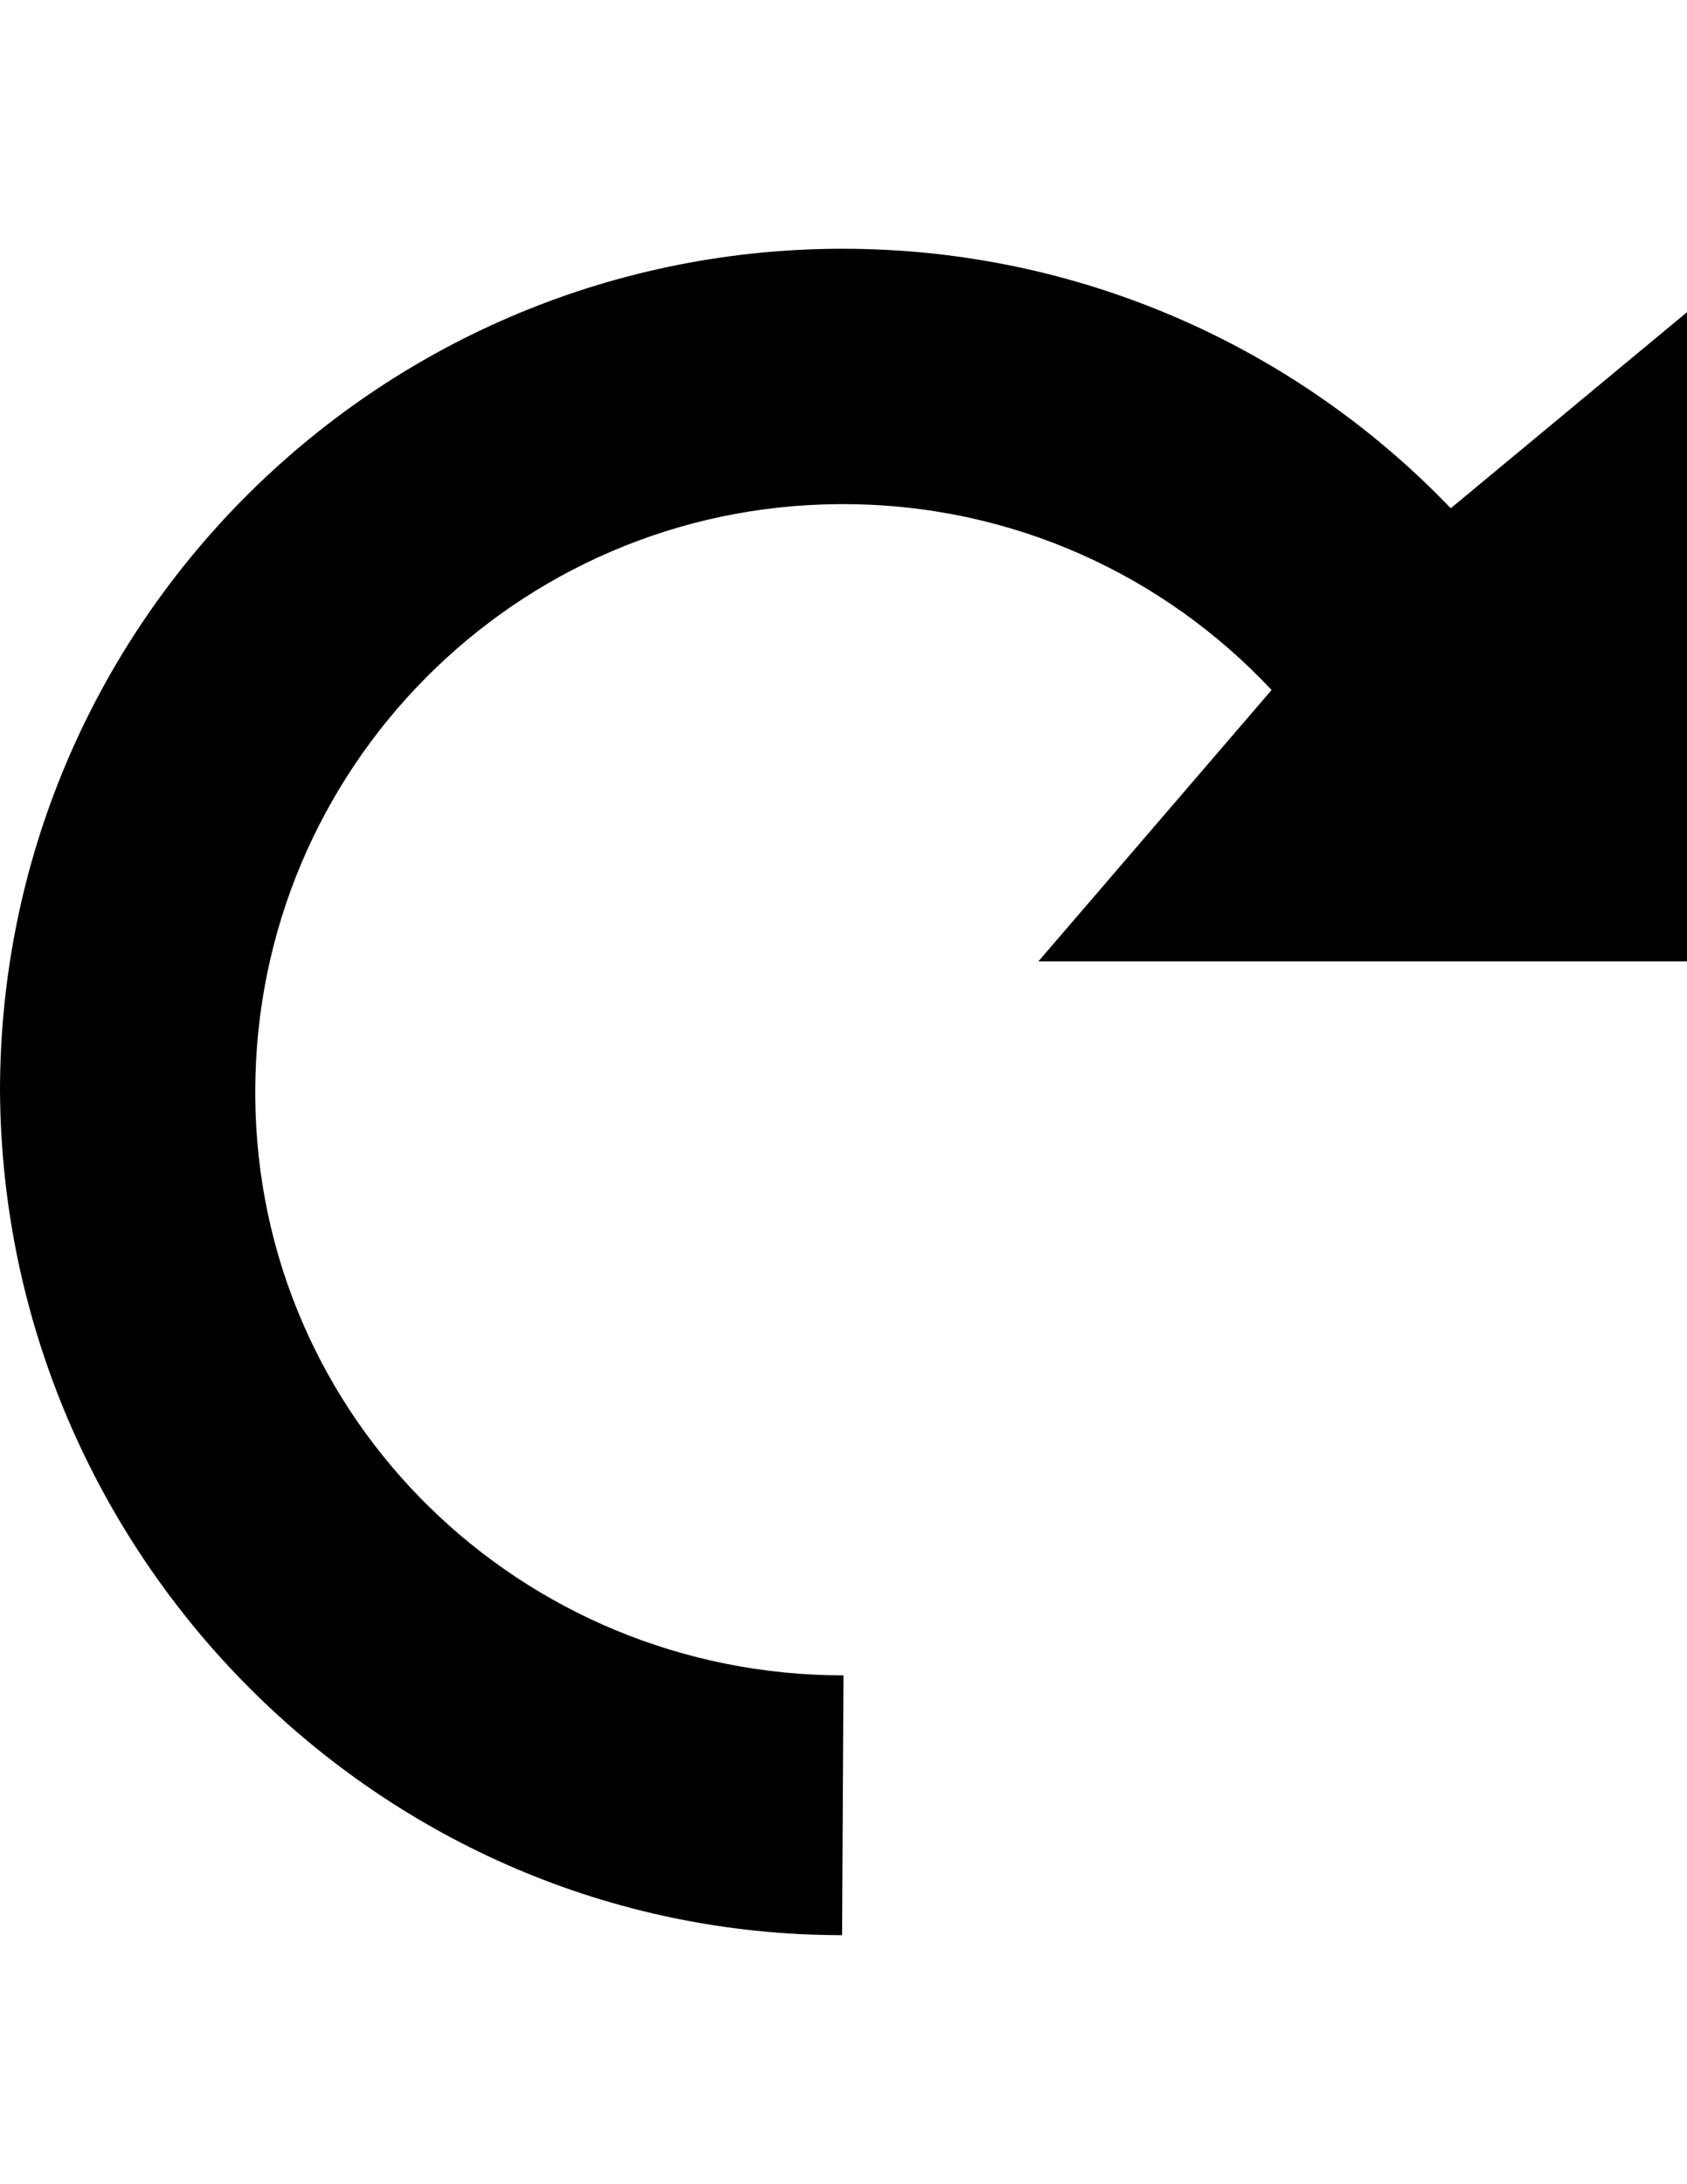 <?xml version="1.0" encoding="utf-8"?>
<!-- Generator: Adobe Illustrator 18.0.0, SVG Export Plug-In . SVG Version: 6.00 Build 0)  -->
<!DOCTYPE svg PUBLIC "-//W3C//DTD SVG 1.1 Basic//EN" "http://www.w3.org/Graphics/SVG/1.1/DTD/svg11-basic.dtd">
<svg version="1.1" baseProfile="basic" id="Layer_1"
	 xmlns="http://www.w3.org/2000/svg" xmlns:xlink="http://www.w3.org/1999/xlink" x="0px" y="0px" viewBox="0 0 612 792"
	 xml:space="preserve">
<path d="M303.3,90.3c0.1,0,0.1,0,0.2,0c0.1,0,0.2,0,0.3,0H303.3z M0,396.8v0.6v-1.7c1.1,168.2,137.6,306,305.5,306l0.5-94.2
	c-116.9,0-212.6-92.8-213.4-209.9c0-1,0-1.5,0-1.7c0-117,94.5-212.4,211.8-213.1h0.4c0.2,0,0.4,0,1,0c61.4,0,116.5,25.8,155.5,67.4
	l-84.6,98.4H612V113.2l-85.7,71.1c-55.6-58-134.1-94.1-220.6-94.1c-0.5,0-1.3,0-2.2,0C135.4,91.5,0,227.8,0,395.7
	C0,396.2,0,396.6,0,396.8z"/>
</svg>
